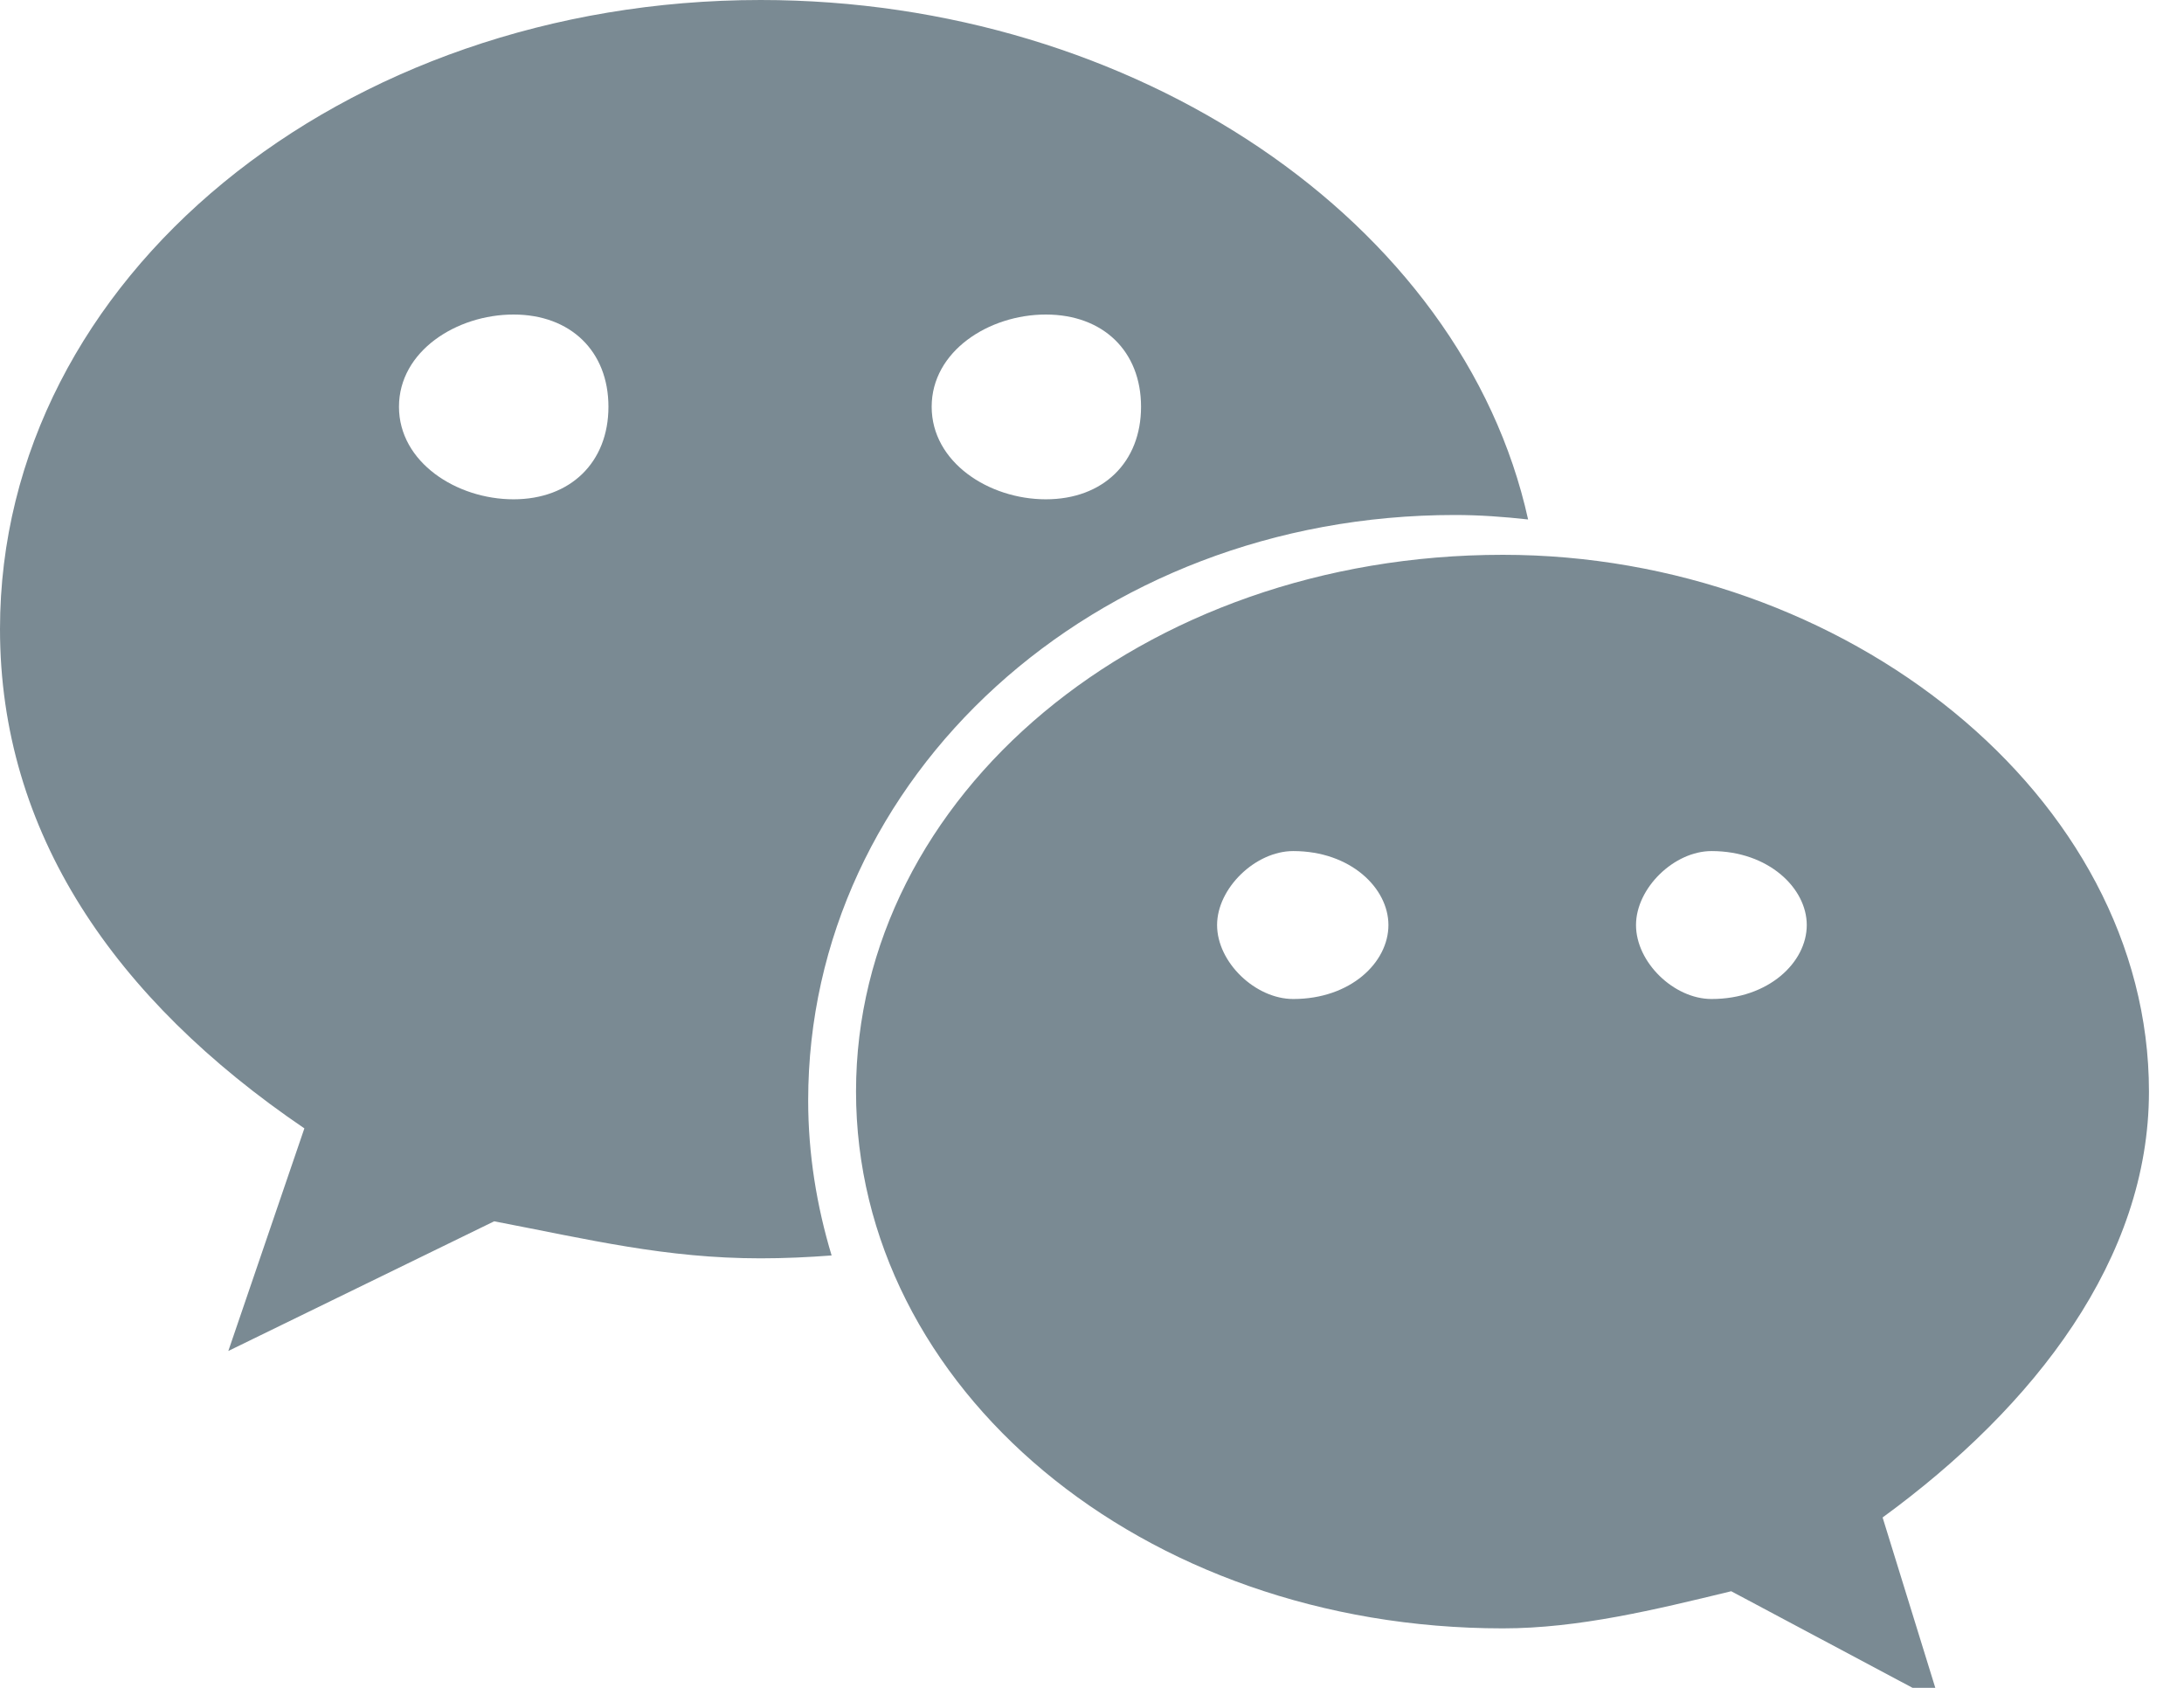<svg width="22" height="17" viewBox="0 0 22 17" fill="none" xmlns="http://www.w3.org/2000/svg">
<g clip-path="url(#clip0_302_1910)">
<path d="M14.655 5.187C14.903 5.187 15.149 5.205 15.393 5.232C14.73 2.23 11.43 0 7.662 0C3.45 0 0 2.791 0 6.336C0 8.382 1.148 10.062 3.066 11.365L2.3 13.607L4.978 12.301C5.937 12.485 6.705 12.674 7.662 12.674C7.902 12.674 8.141 12.663 8.377 12.645C8.227 12.147 8.141 11.625 8.141 11.084C8.141 7.829 11.015 5.187 14.655 5.187V5.187ZM10.535 3.168C11.112 3.168 11.494 3.537 11.494 4.097C11.494 4.656 11.112 5.029 10.535 5.029C9.961 5.029 9.385 4.656 9.385 4.097C9.385 3.537 9.961 3.168 10.535 3.168ZM5.173 5.029C4.599 5.029 4.019 4.656 4.019 4.097C4.019 3.537 4.599 3.168 5.173 3.168C5.747 3.168 6.129 3.537 6.129 4.097C6.129 4.656 5.747 5.029 5.173 5.029ZM21.647 10.994C21.647 8.016 18.582 5.588 15.139 5.588C11.494 5.588 8.623 8.016 8.623 10.994C8.623 13.978 11.494 16.401 15.139 16.401C15.902 16.401 16.672 16.213 17.439 16.027L19.54 17.146L18.964 15.284C20.502 14.162 21.647 12.674 21.647 10.994ZM13.027 10.062C12.646 10.062 12.26 9.693 12.26 9.317C12.26 8.946 12.646 8.572 13.027 8.572C13.606 8.572 13.986 8.946 13.986 9.317C13.986 9.693 13.606 10.062 13.027 10.062ZM17.241 10.062C16.862 10.062 16.48 9.693 16.48 9.317C16.48 8.946 16.862 8.572 17.241 8.572C17.815 8.572 18.2 8.946 18.2 9.317C18.2 9.693 17.815 10.062 17.241 10.062Z" fill="#7A8A93"/>
</g>
<defs>
<clipPath id="clip0_302_1910">
<rect width="22" height="17" fill="white"/>
</clipPath>
</defs>
</svg>
